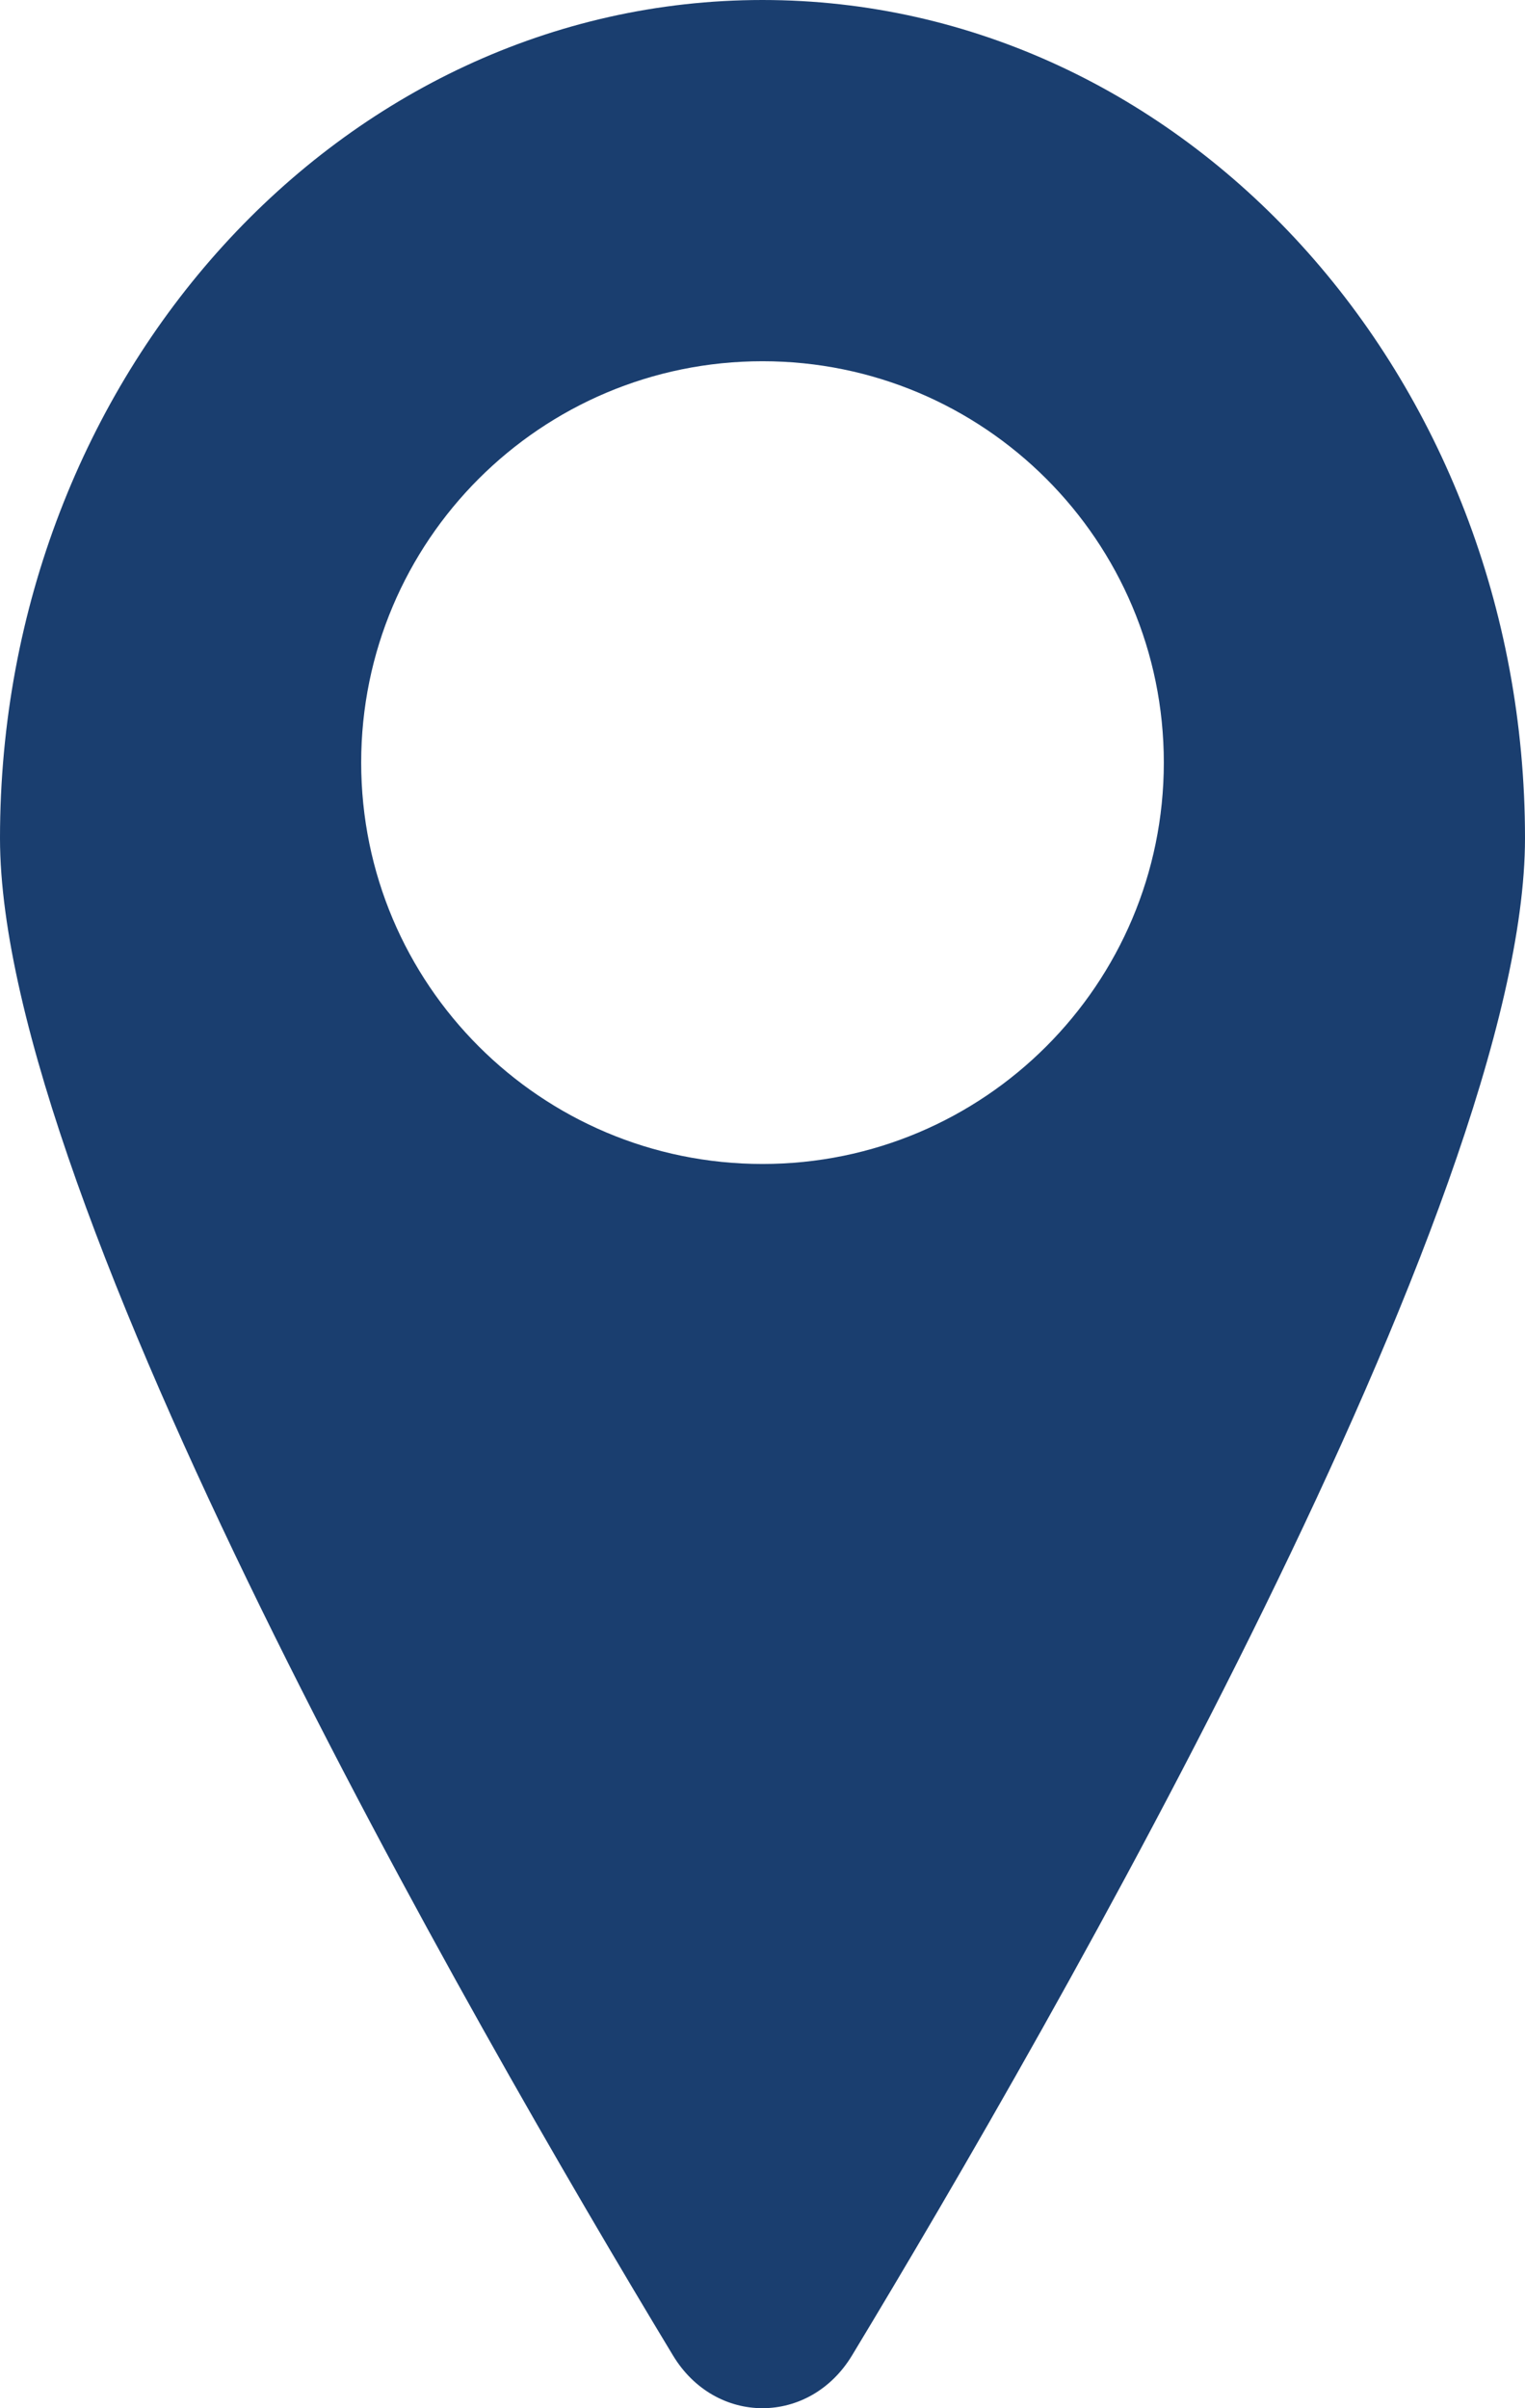 <?xml version="1.0" encoding="UTF-8"?>
<svg viewBox="0 0 38 60" xmlns="http://www.w3.org/2000/svg">
  <path d="M19 29c-5.523 0-10-4.478-10-10.001S13.477 9 19 9s10 4.476 10 9.999C29 24.522 24.523 29 19 29m-.001-29C8.506 0 0 9.35 0 20.883c0 9.068 11.744 29.482 16.767 37.798 1.059 1.758 3.405 1.758 4.466 0C26.256 50.365 38 29.951 38 20.883 38 9.35 29.492 0 18.999 0" fill="#1A3E6F" />
</svg>